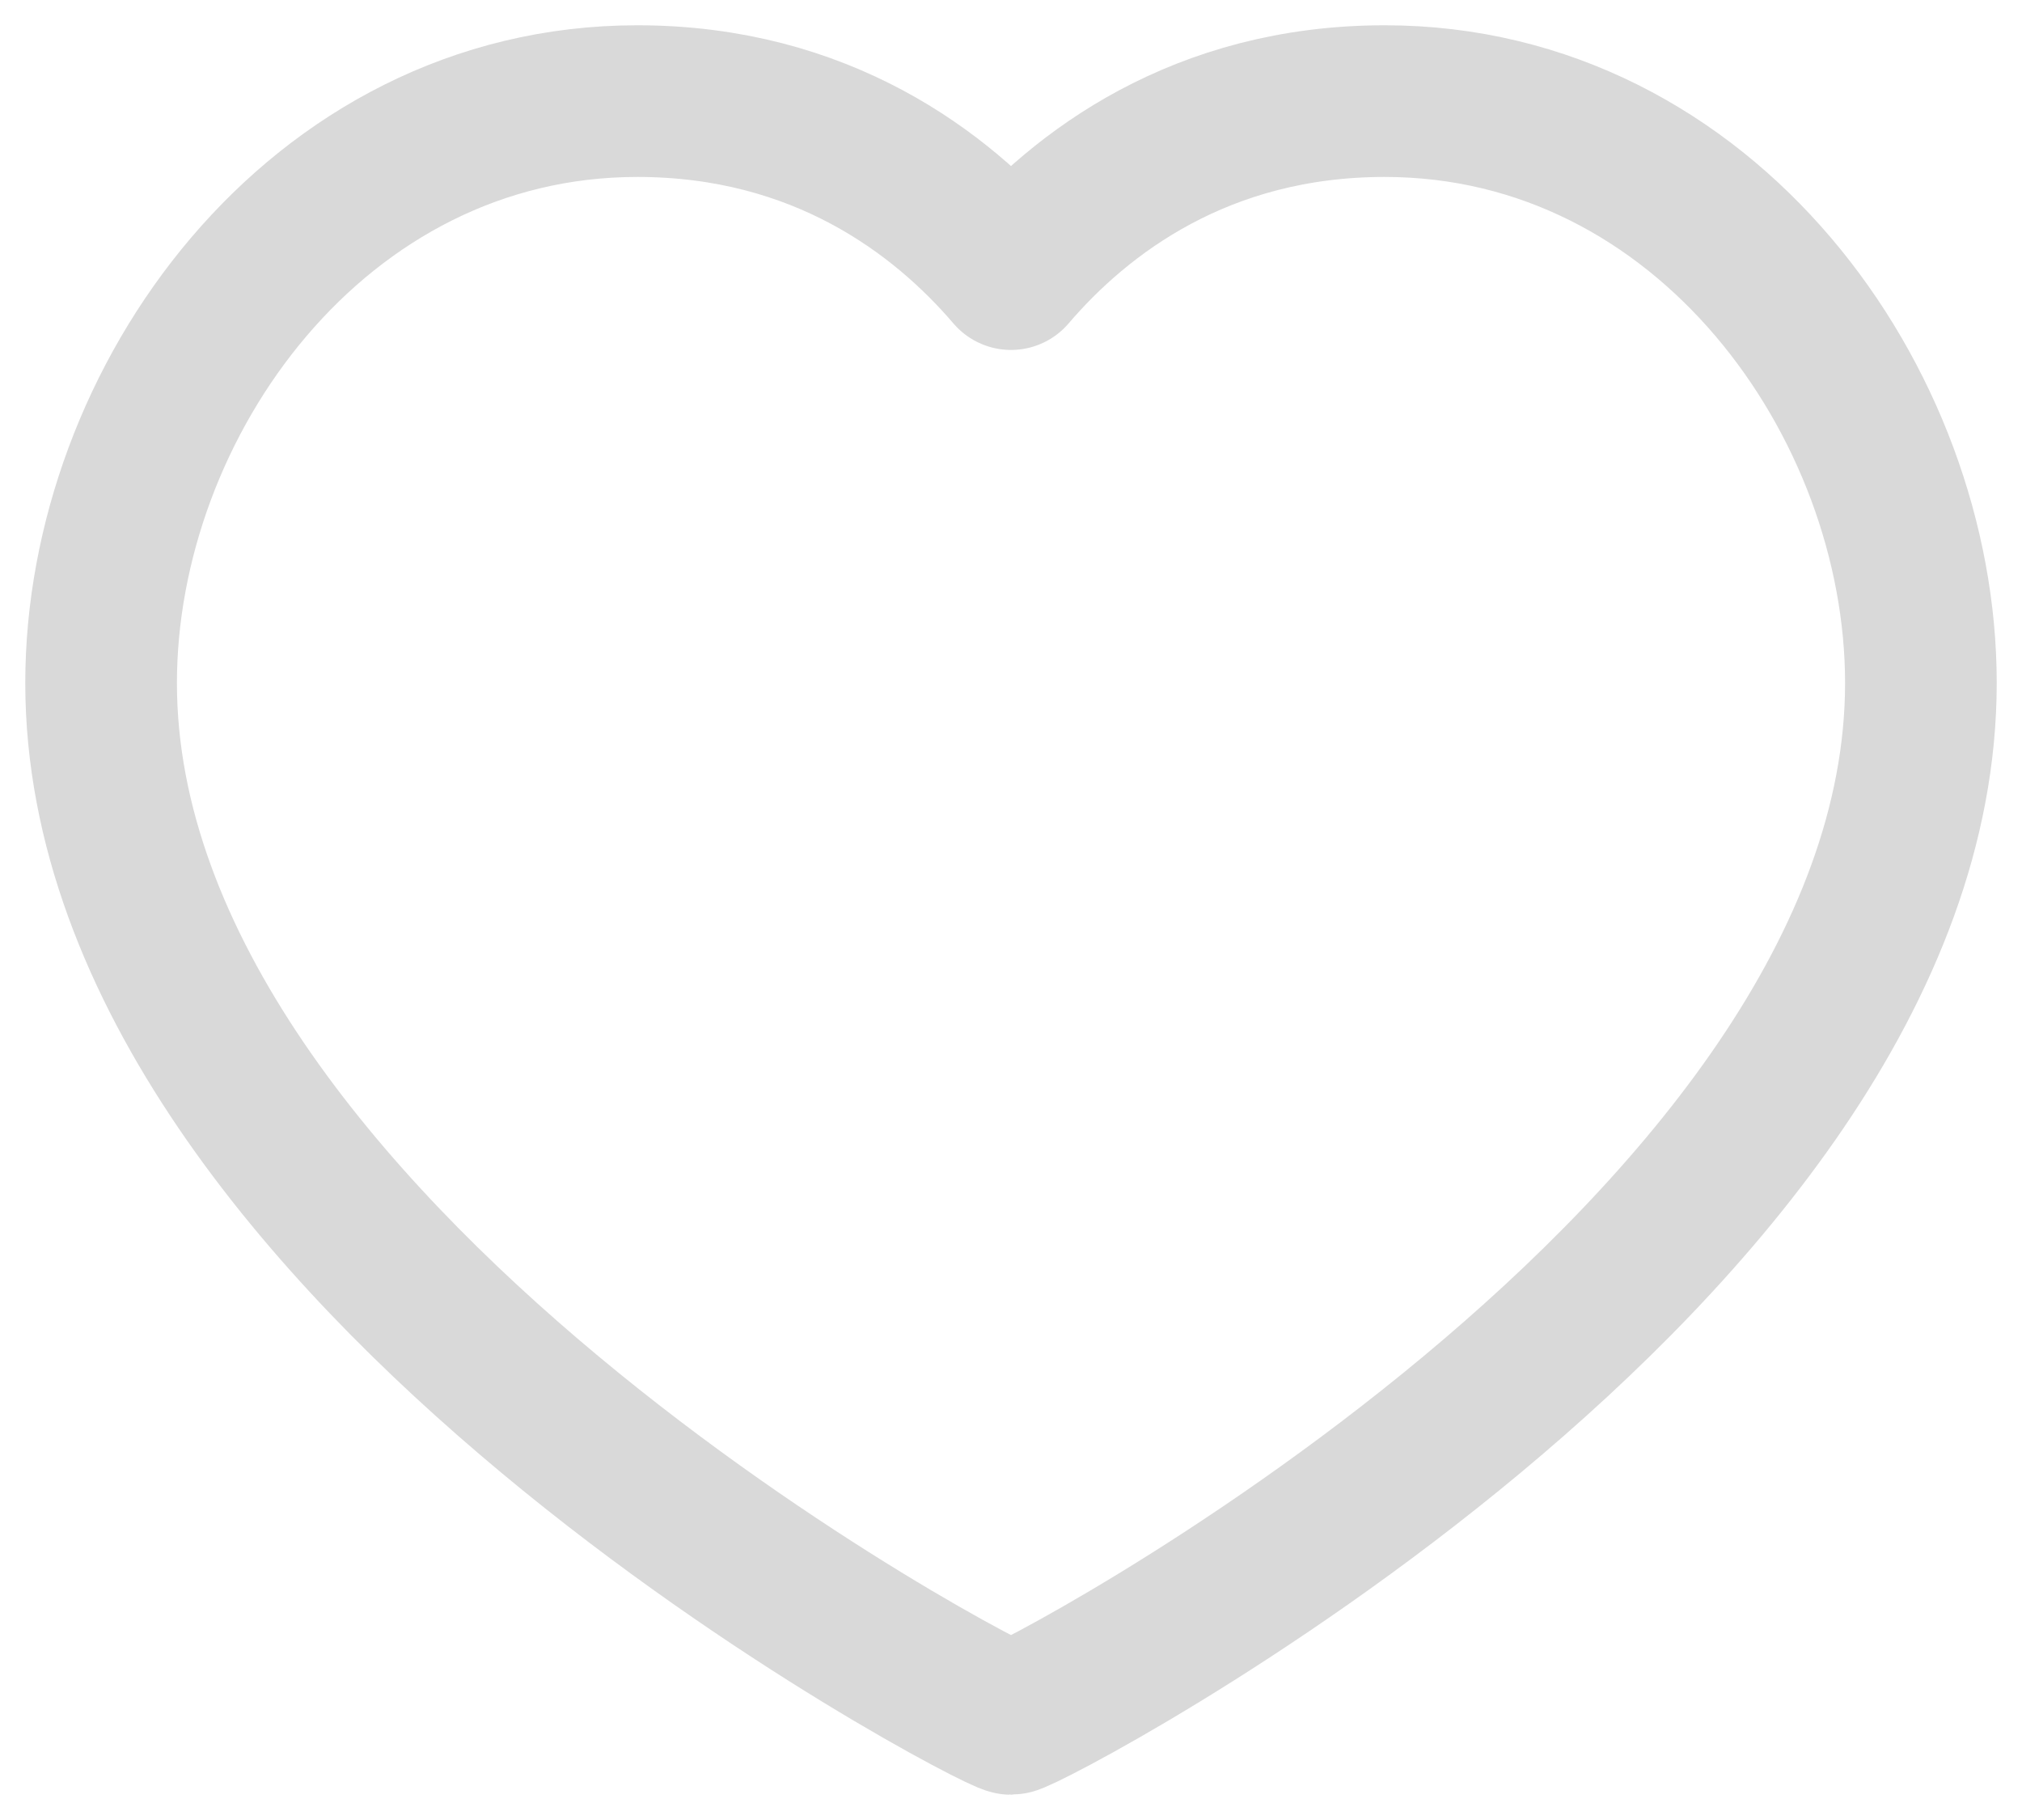 <svg width="20" height="18" viewBox="0 0 20 18" stroke="#D9D9D9" fill="none" xmlns="http://www.w3.org/2000/svg">
<path fill-rule="evenodd" clip-rule="evenodd" d="M13.696 1C16.871 1 19 3.98 19 6.755C19 12.388 10.161 17 10 17C9.839 17 1 12.388 1 6.755C1 3.98 3.129 1 6.304 1C8.119 1 9.311 1.905 10 2.711C10.689 1.905 11.881 1 13.696 1Z" stroke-width="1.5" stroke-linecap="round" stroke-linejoin="round"/>
</svg>
